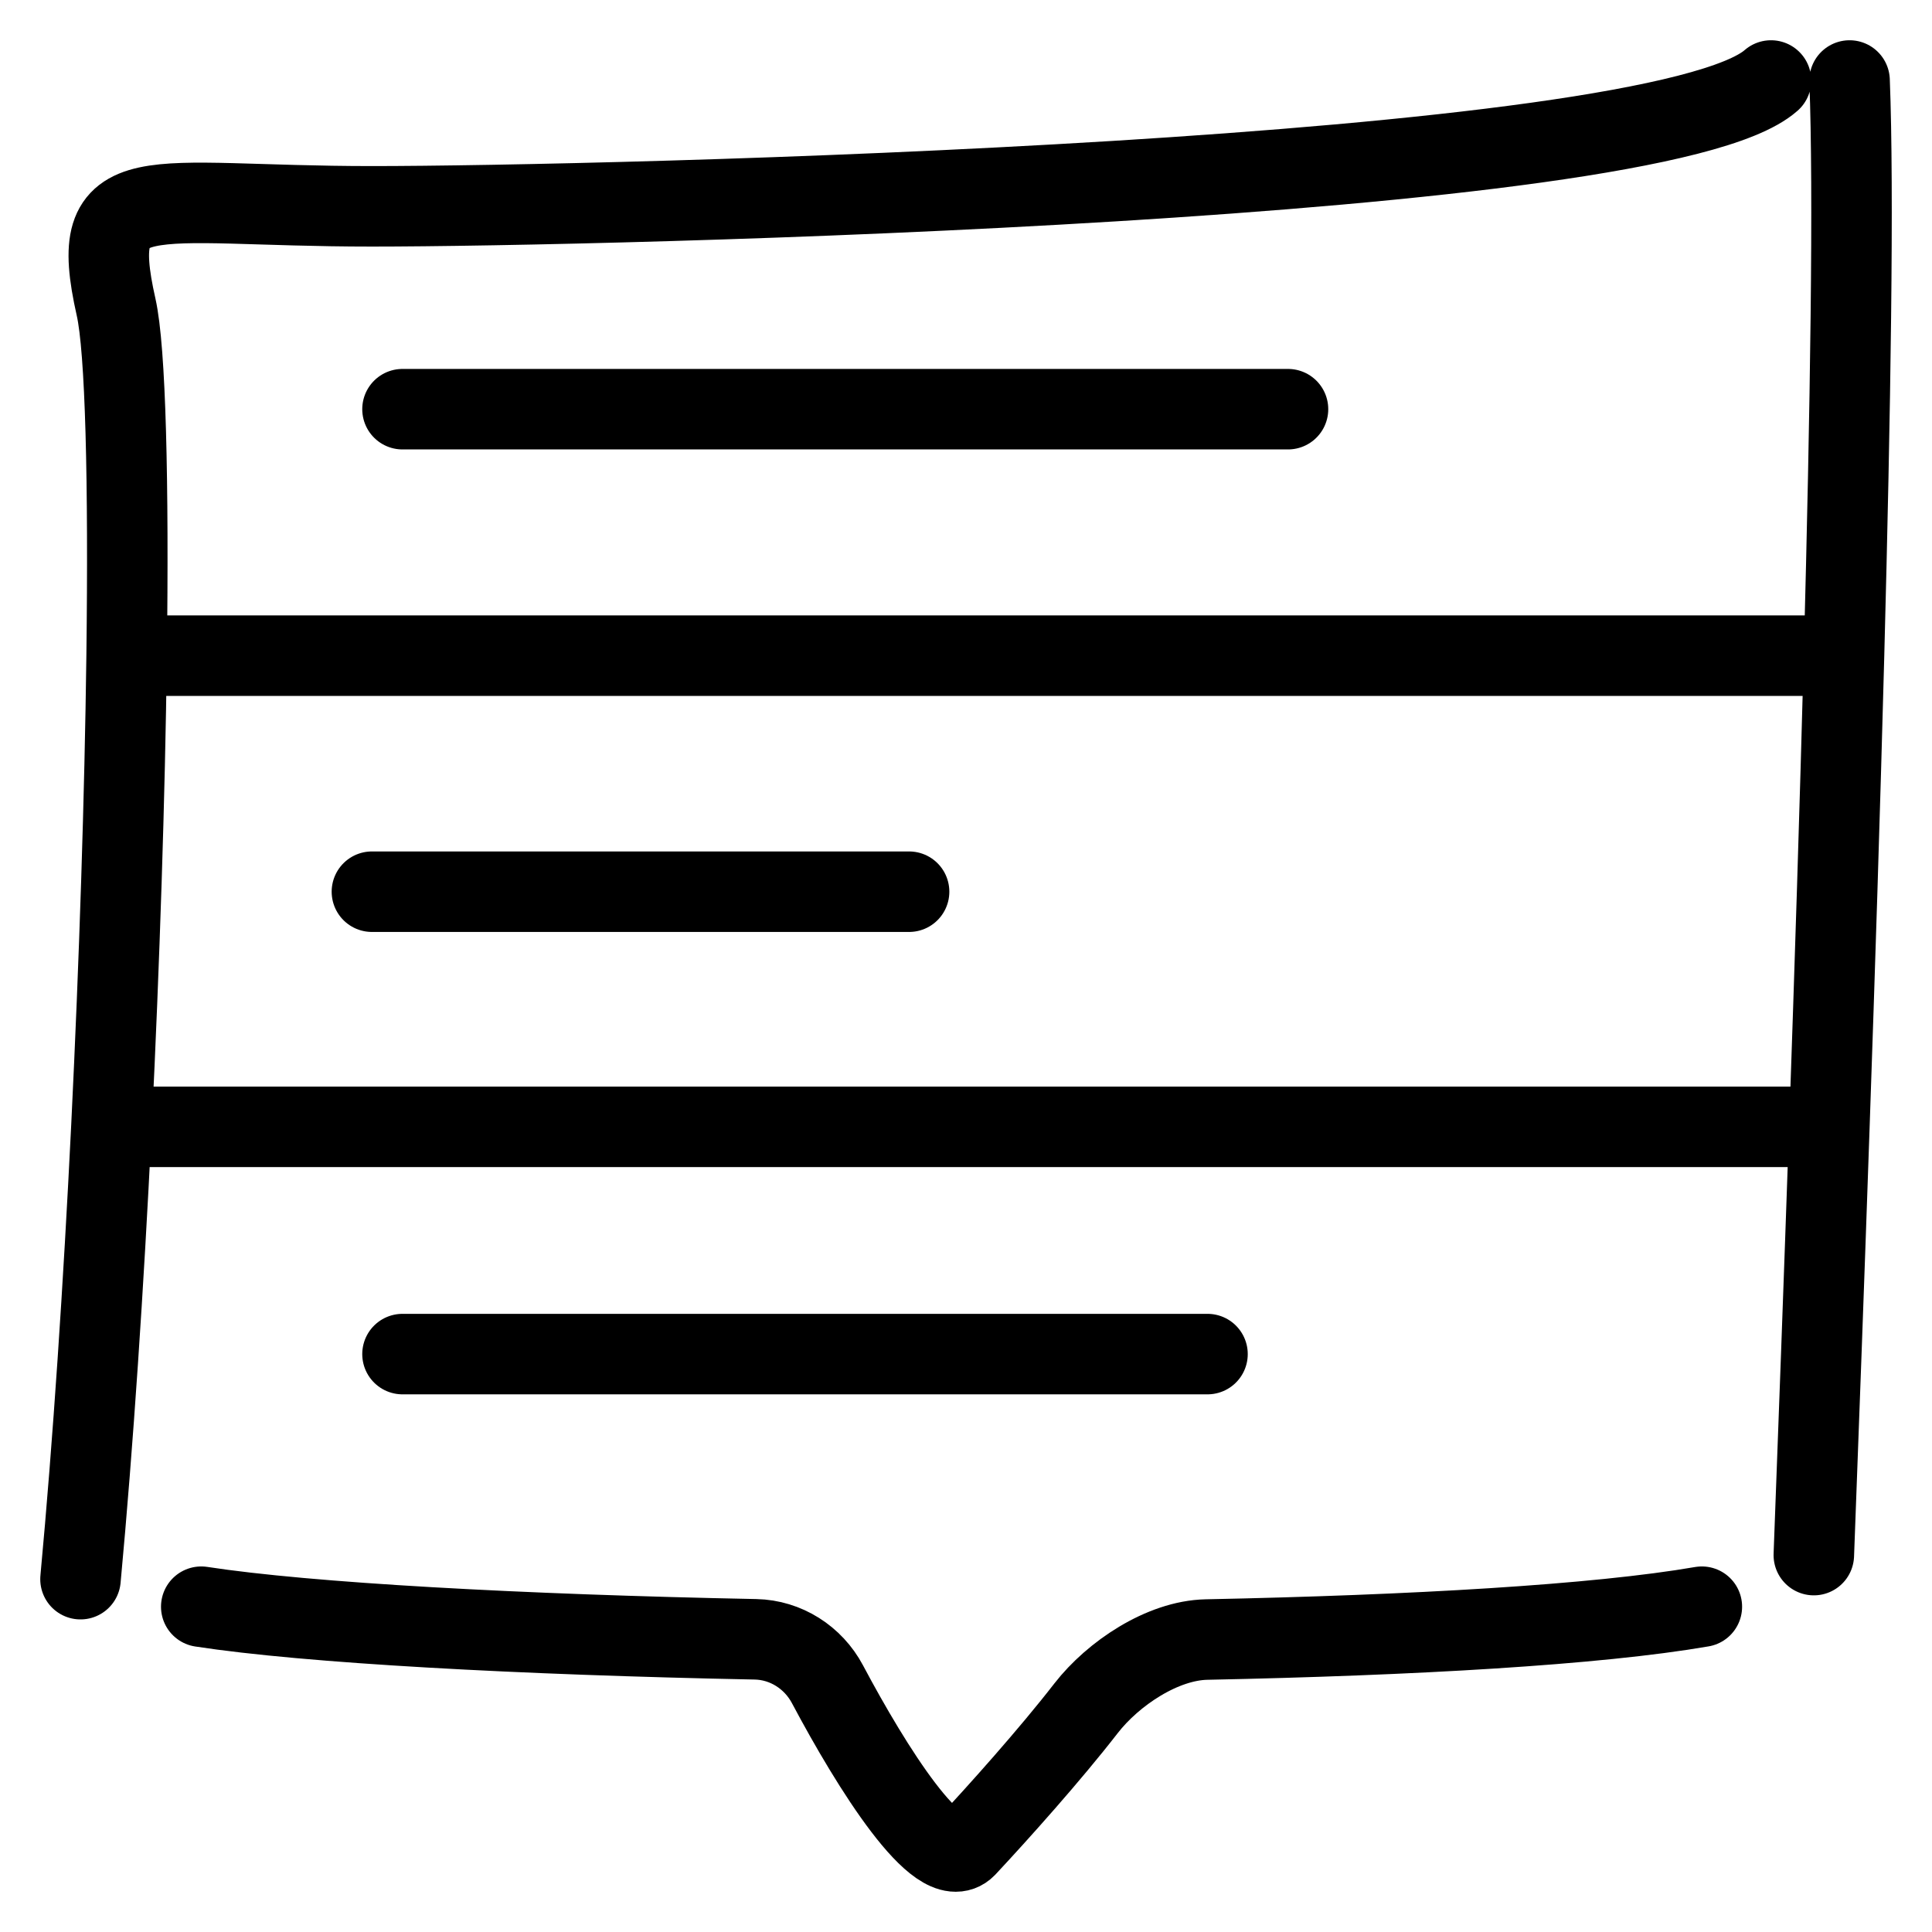 <svg width="24" height="24" viewBox="0 0 24 24" fill="none" xmlns="http://www.w3.org/2000/svg">
<path d="M1.573 8.145H22.907M1.573 8.145C1.551 9.879 1.485 11.938 1.384 13.998M1.573 8.145C1.6 5.991 1.561 4.34 1.442 3.814C1.069 2.163 1.795 2.563 4.62 2.563C7.446 2.563 20.588 2.25 22 1M22.907 8.145C22.857 10.036 22.792 12.064 22.725 13.998M22.907 8.145C22.988 5.074 23.03 2.363 22.976 1M5 16.821H15M5 5.083H16M1 19.617C1.157 17.932 1.287 15.965 1.384 13.998M1.384 13.998H22.725M22.532 19.318C22.589 17.796 22.658 15.945 22.725 13.998M4.62 11.077H11.293M2.5 19.959C3.828 20.163 6.462 20.306 9.386 20.364C9.762 20.372 10.102 20.589 10.279 20.922C10.832 21.963 11.664 23.288 12 22.945C12.401 22.516 13.044 21.798 13.492 21.22C13.828 20.788 14.441 20.378 14.988 20.367C17.547 20.315 19.833 20.185 21.141 19.959" stroke="black" stroke-linecap="round"/>
</svg>

